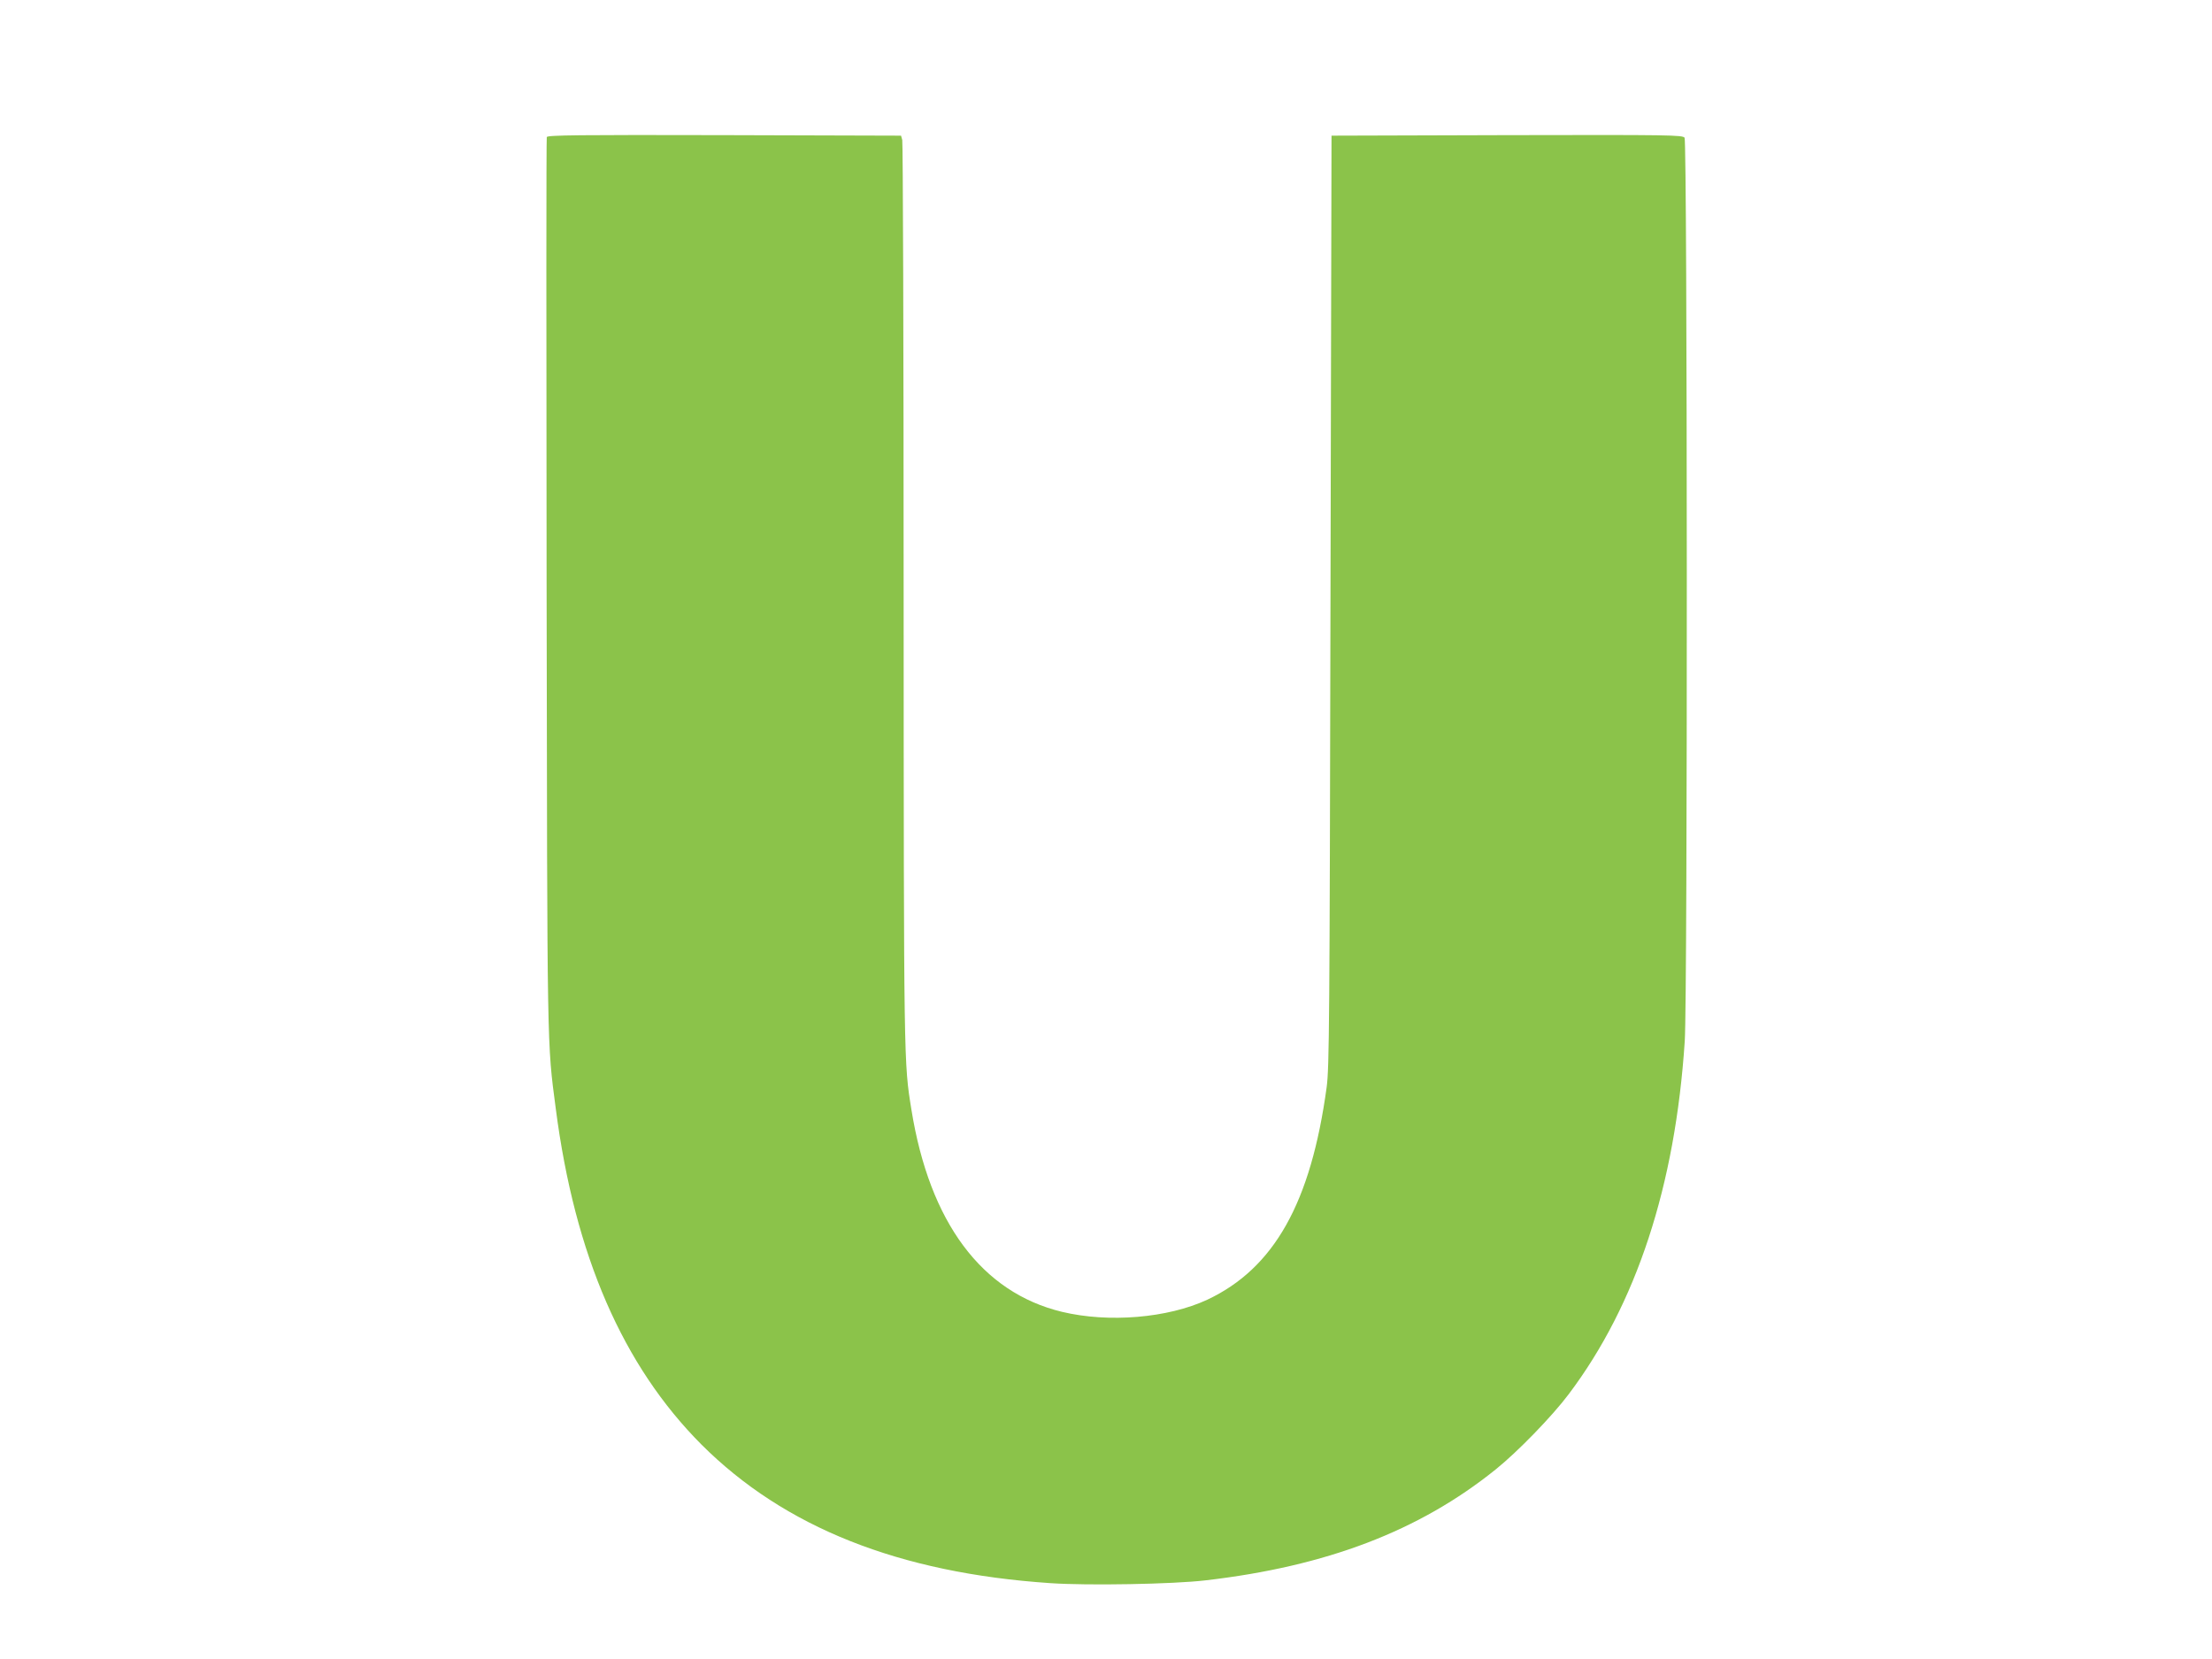 <?xml version="1.0" standalone="no"?>
<!DOCTYPE svg PUBLIC "-//W3C//DTD SVG 20010904//EN"
 "http://www.w3.org/TR/2001/REC-SVG-20010904/DTD/svg10.dtd">
<svg version="1.0" xmlns="http://www.w3.org/2000/svg"
 width="1280pt" height="960pt" viewBox="0 0 1280 960"
 preserveAspectRatio="xMidYMid meet">
<g transform="translate(0,960) scale(0.1,-0.1)"
fill="#8bc34a" stroke="none">
<path d="M3164 8807 c-3 -8 -3 -1168 -1 -2578 4 -2746 2 -2656 53 -3044 110
-849 388 -1488 844 -1945 479 -478 1142 -742 2017 -801 216 -15 711 -6 898 16
701 81 1238 286 1680 642 126 101 328 309 423 436 391 519 616 1205 671 2042
17 249 15 5206 -1 5228 -12 16 -83 17 -1028 15 l-1015 -3 -6 -2690 c-5 -2450
-7 -2701 -22 -2815 -91 -670 -304 -1049 -691 -1231 -228 -106 -570 -135 -841
-70 -464 112 -766 517 -871 1170 -44 272 -44 252 -45 2986 0 1430 -4 2611 -8
2625 l-7 25 -1022 3 c-848 2 -1023 0 -1028 -11z"/>
</g>
</svg>
